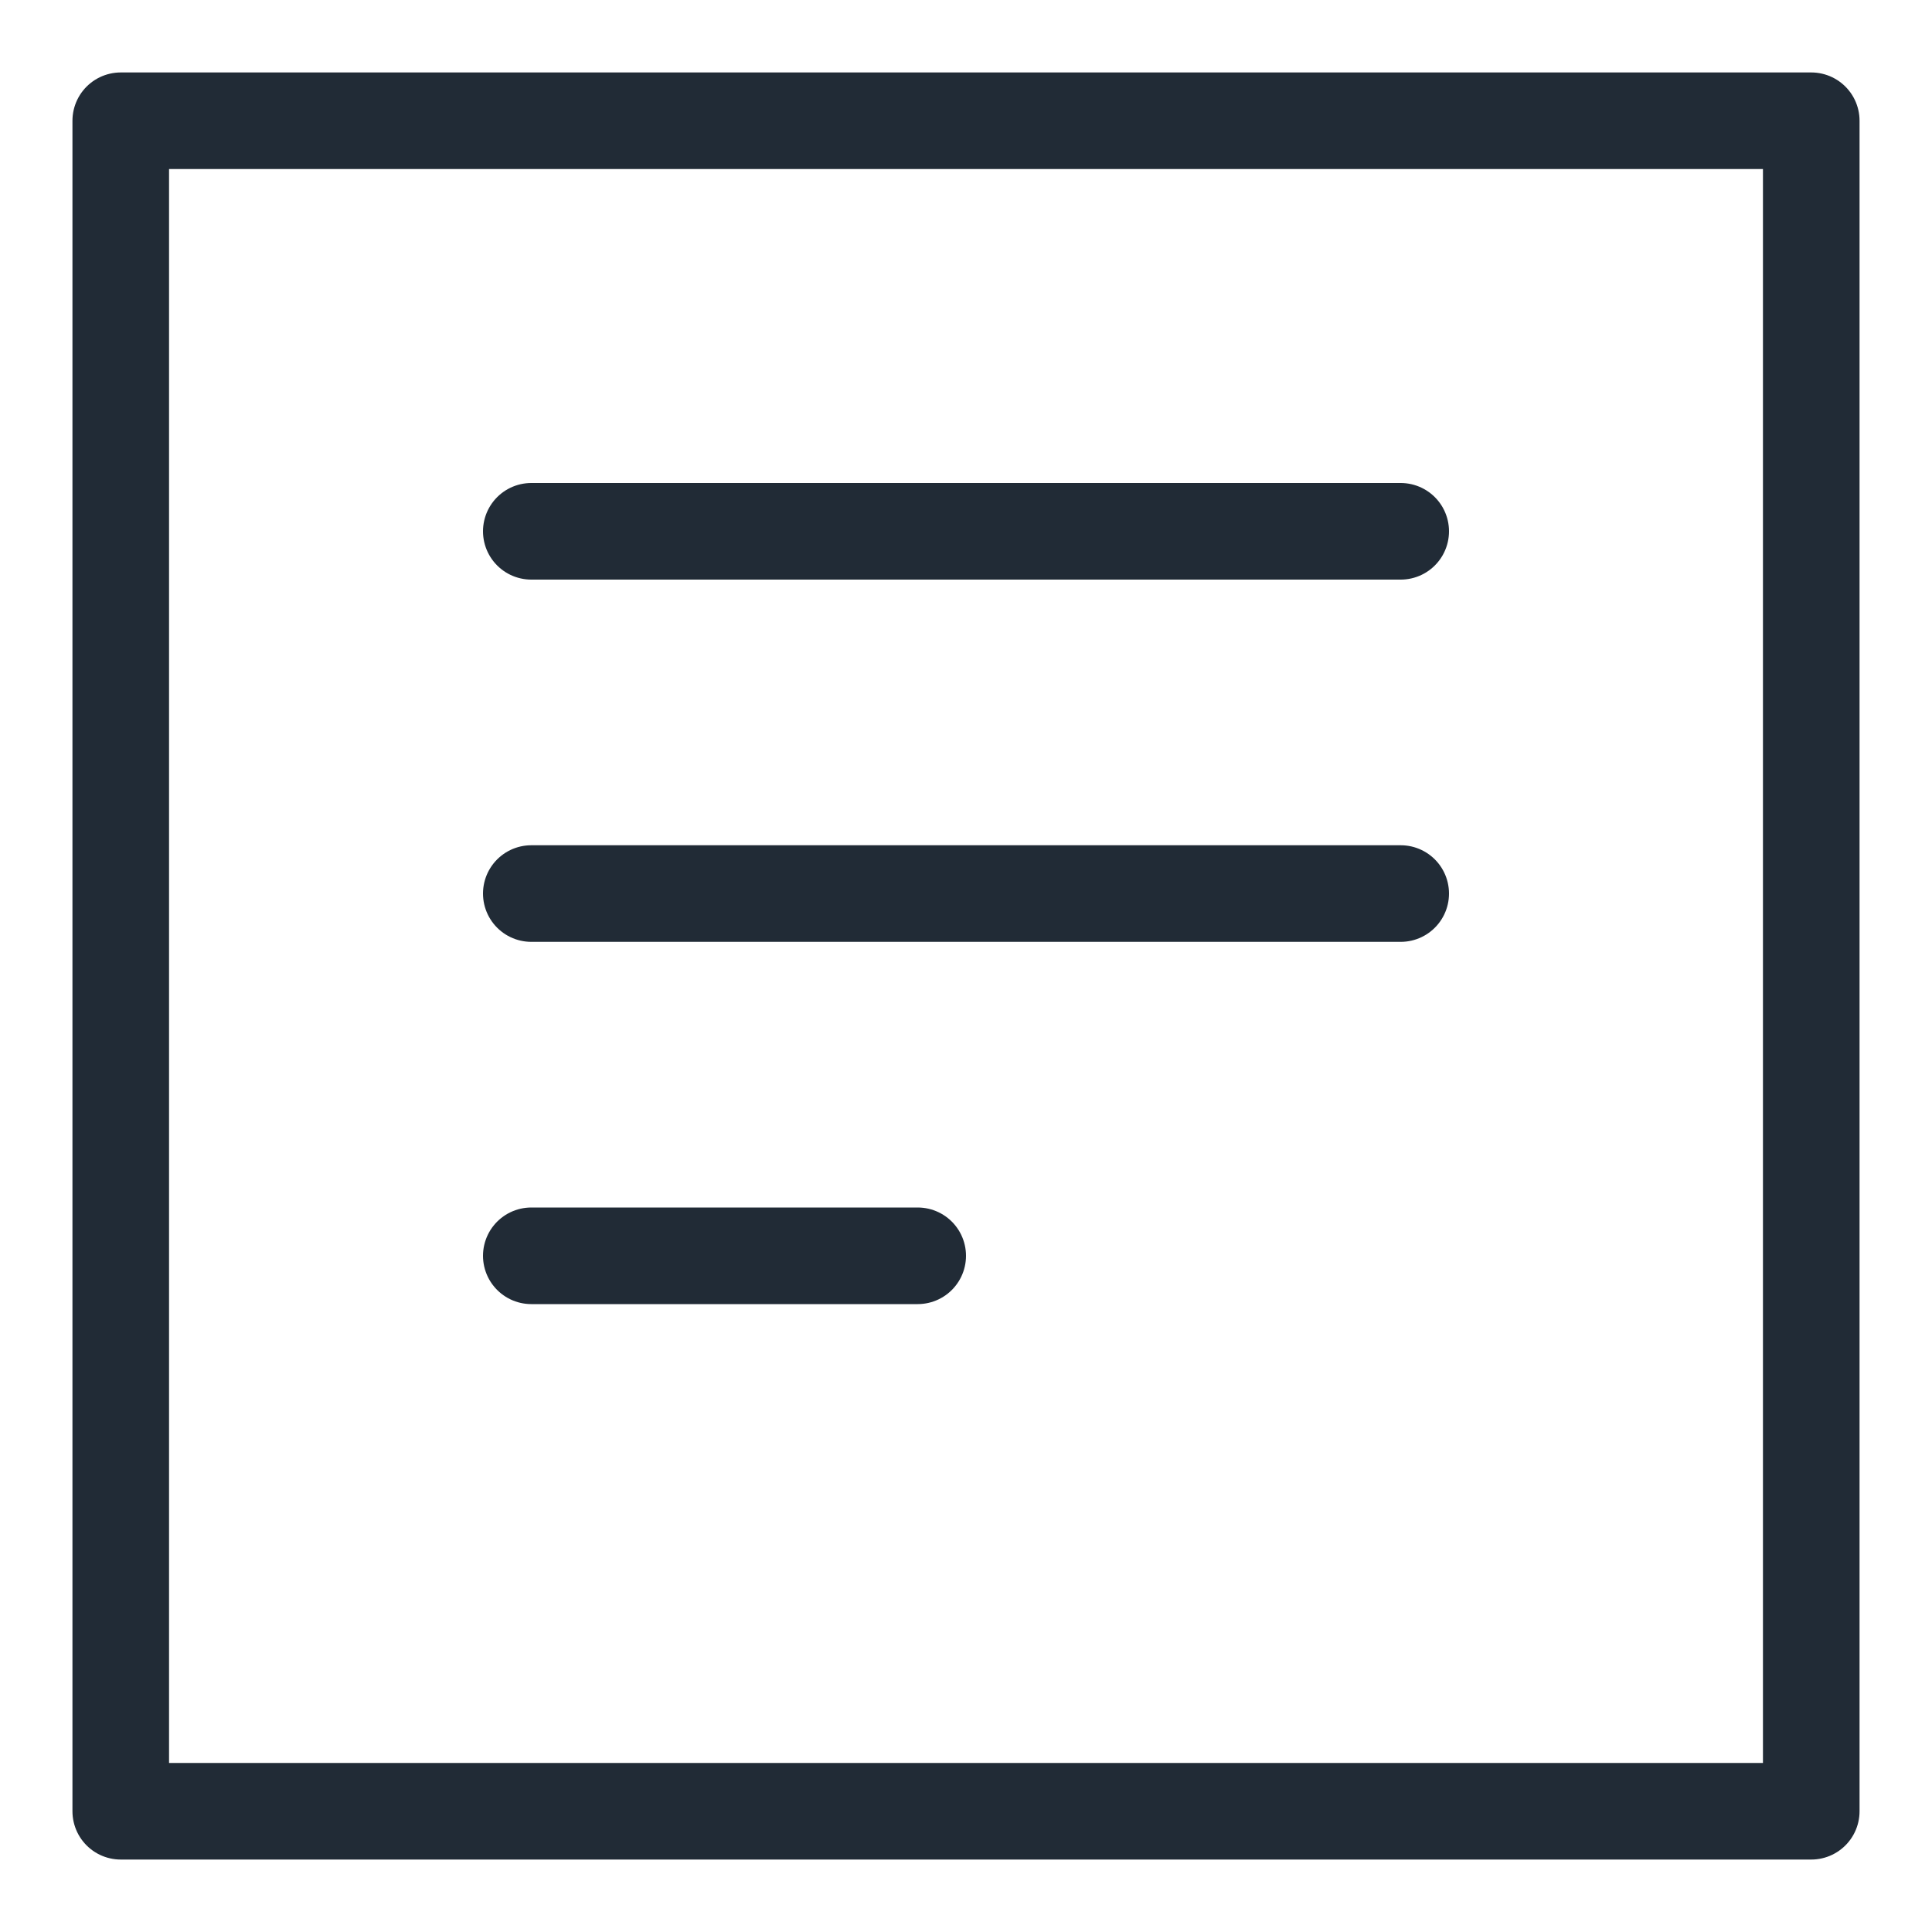 <svg width="40" height="40" viewBox="0 0 40 40" fill="none" xmlns="http://www.w3.org/2000/svg">
<line x1="1" y1="-1" x2="9" y2="-1" transform="matrix(1 0 0 -1 10 25)" stroke="#212B36" stroke-width="2" stroke-linecap="round" stroke-linejoin="round"/>
<line x1="1" y1="-1" x2="19" y2="-1" transform="matrix(1 0 0 -1 10 17.5)" stroke="#212B36" stroke-width="2" stroke-linecap="round" stroke-linejoin="round"/>
<line x1="1" y1="-1" x2="19" y2="-1" transform="matrix(1 0 0 -1 10 10)" stroke="#212B36" stroke-width="2" stroke-linecap="round" stroke-linejoin="round"/>
<rect x="2.5" y="2.5" width="35" height="35" stroke="#212B36" stroke-width="2" stroke-linecap="round" stroke-linejoin="round"/>
</svg>
